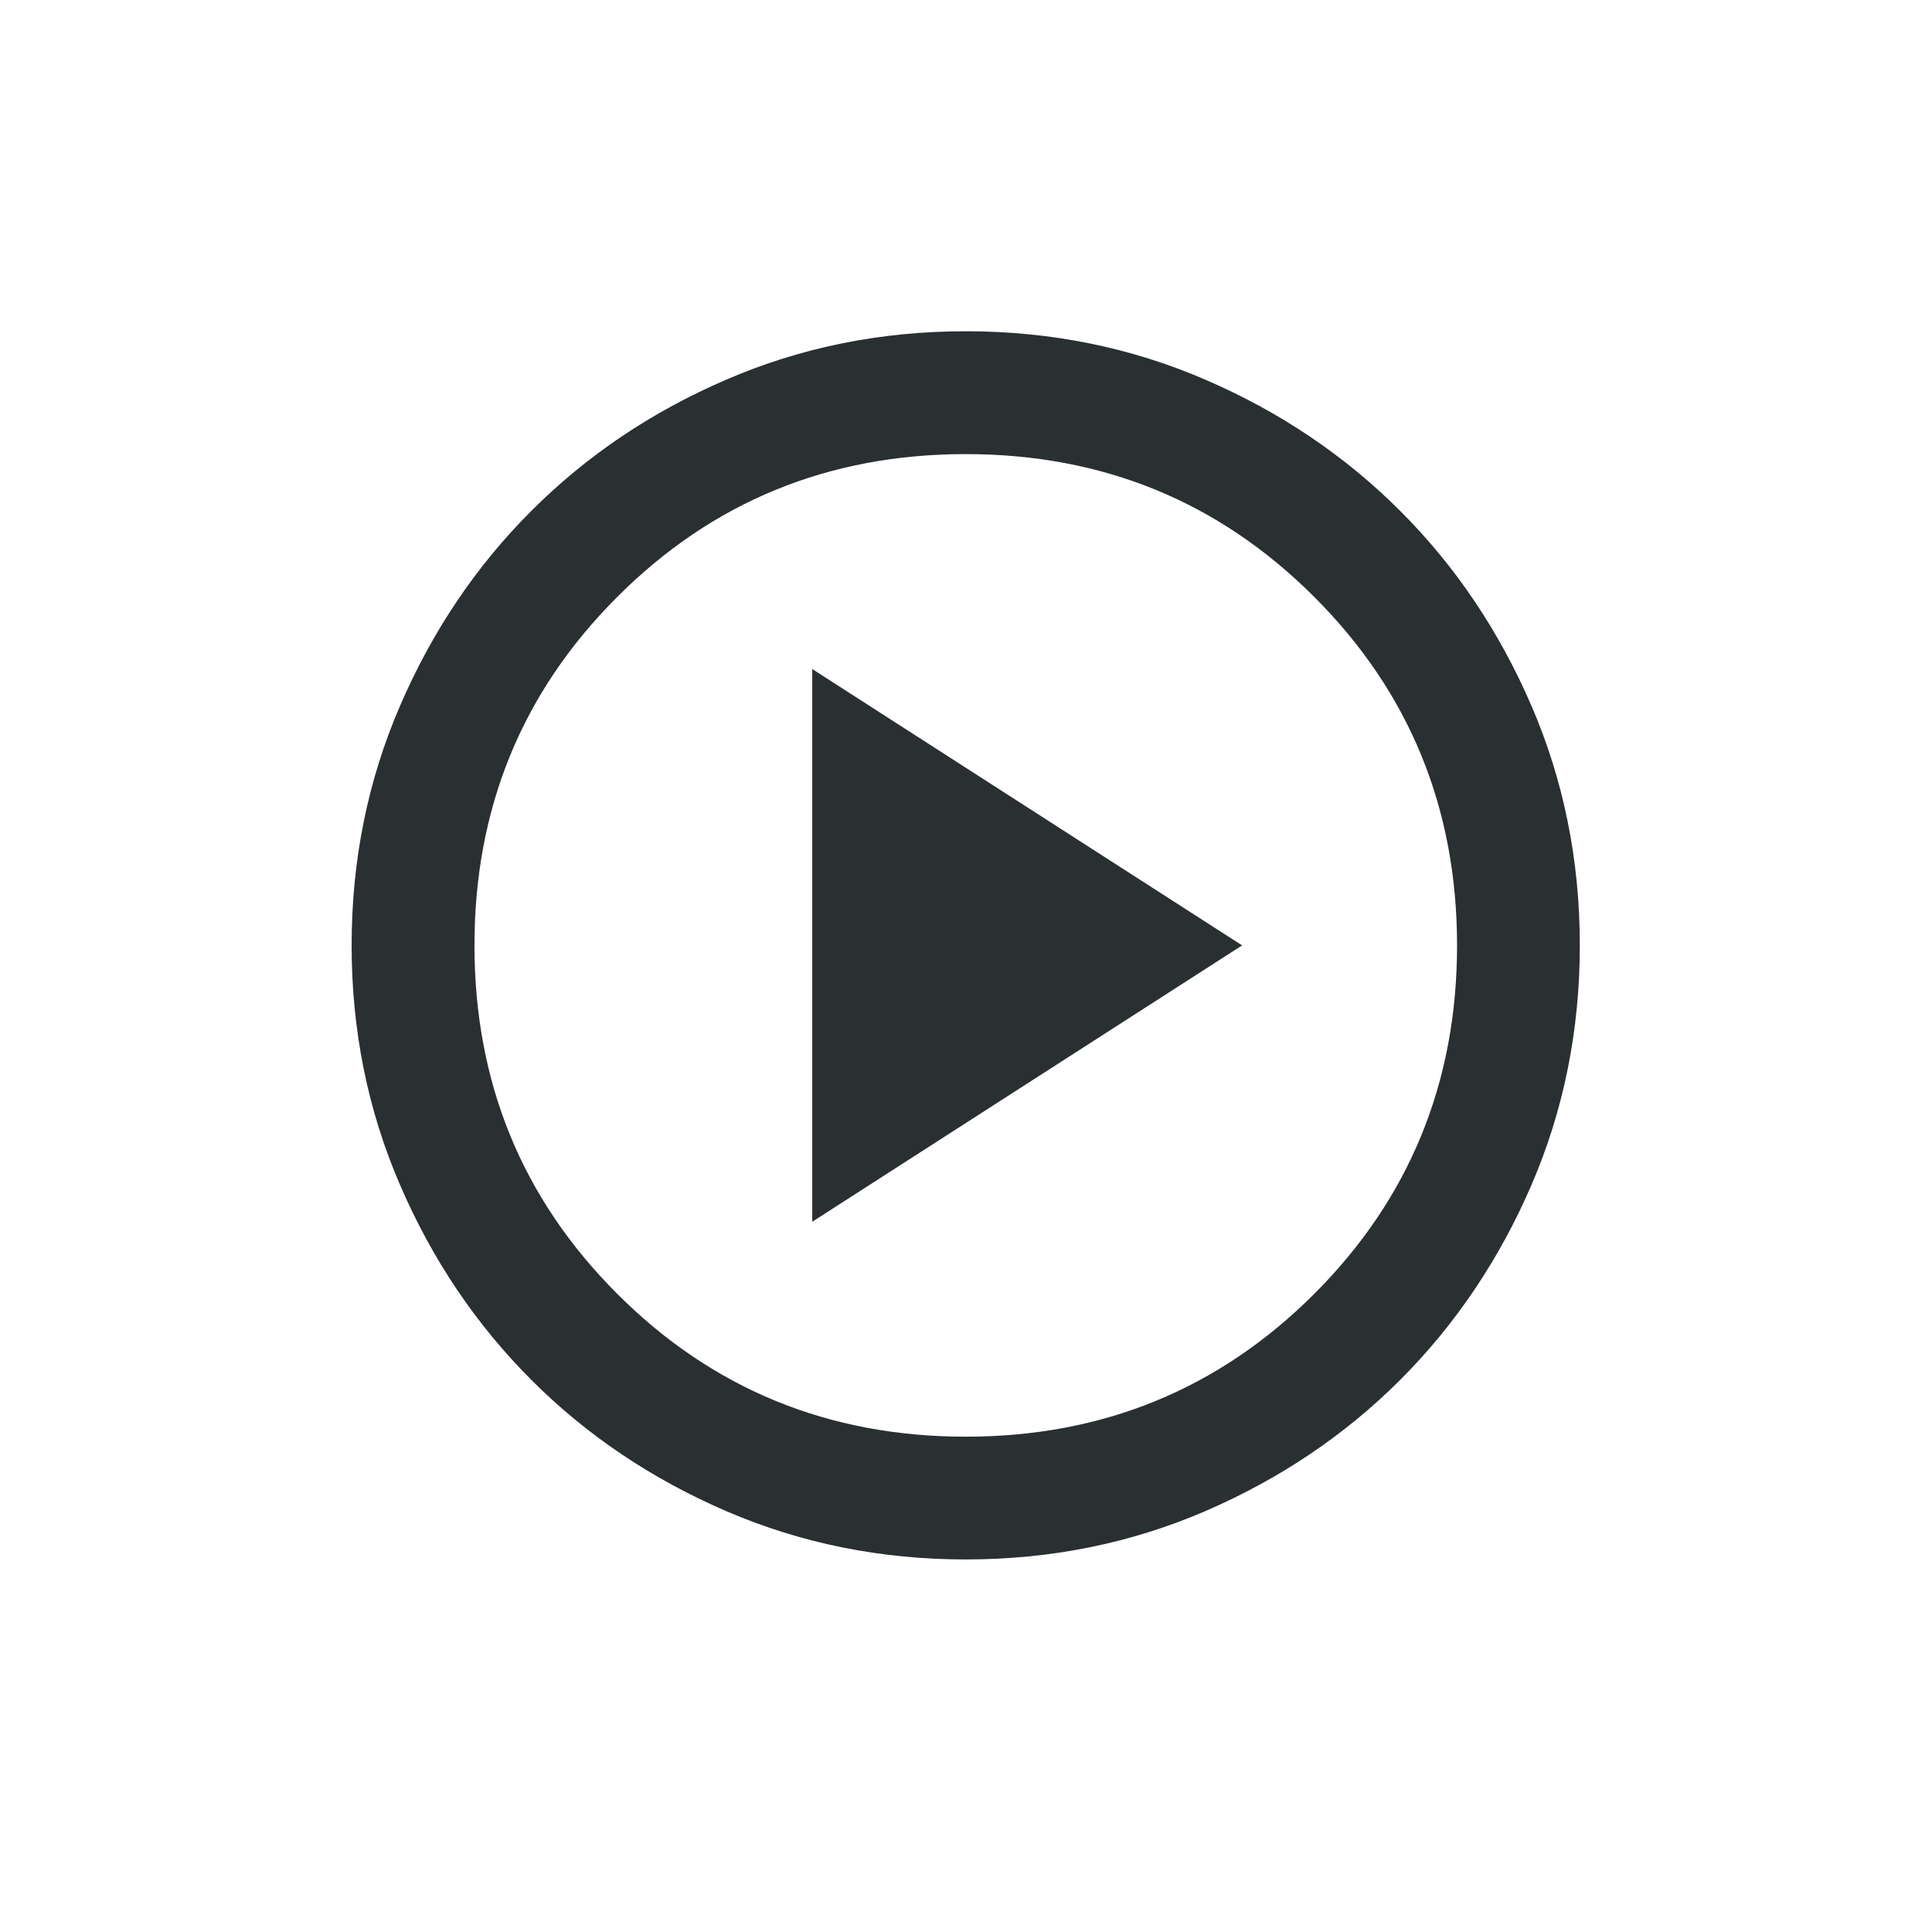 <svg width="24" height="24" viewBox="0 0 24 24" fill="none" xmlns="http://www.w3.org/2000/svg">
<path d="M10.09 8.311V15.177L15.43 11.744L10.09 8.311ZM14.972 18.772C14.044 19.172 13.052 19.372 11.997 19.372C10.941 19.372 9.95 19.172 9.022 18.772C8.093 18.371 7.286 17.828 6.6 17.141C5.913 16.454 5.369 15.647 4.969 14.719C4.568 13.791 4.368 12.799 4.368 11.744C4.368 10.688 4.568 9.697 4.969 8.769C5.369 7.841 5.913 7.033 6.6 6.347C7.286 5.66 8.093 5.116 9.022 4.716C9.95 4.315 10.941 4.115 11.997 4.115C13.052 4.115 14.044 4.315 14.972 4.716C15.9 5.116 16.707 5.66 17.394 6.347C18.081 7.033 18.624 7.841 19.025 8.769C19.425 9.697 19.625 10.688 19.625 11.744C19.625 12.799 19.425 13.791 19.025 14.719C18.624 15.647 18.081 16.454 17.394 17.141C16.707 17.828 15.9 18.371 14.972 18.772ZM7.668 16.073C8.85 17.255 10.293 17.847 11.997 17.847C13.7 17.847 15.143 17.255 16.326 16.073C17.508 14.891 18.1 13.447 18.1 11.744C18.1 10.04 17.508 8.597 16.326 7.415C15.143 6.232 13.7 5.641 11.997 5.641C10.293 5.641 8.85 6.232 7.668 7.415C6.485 8.597 5.894 10.04 5.894 11.744C5.894 13.447 6.485 14.891 7.668 16.073Z" fill="#2A2F31"/>
</svg>
